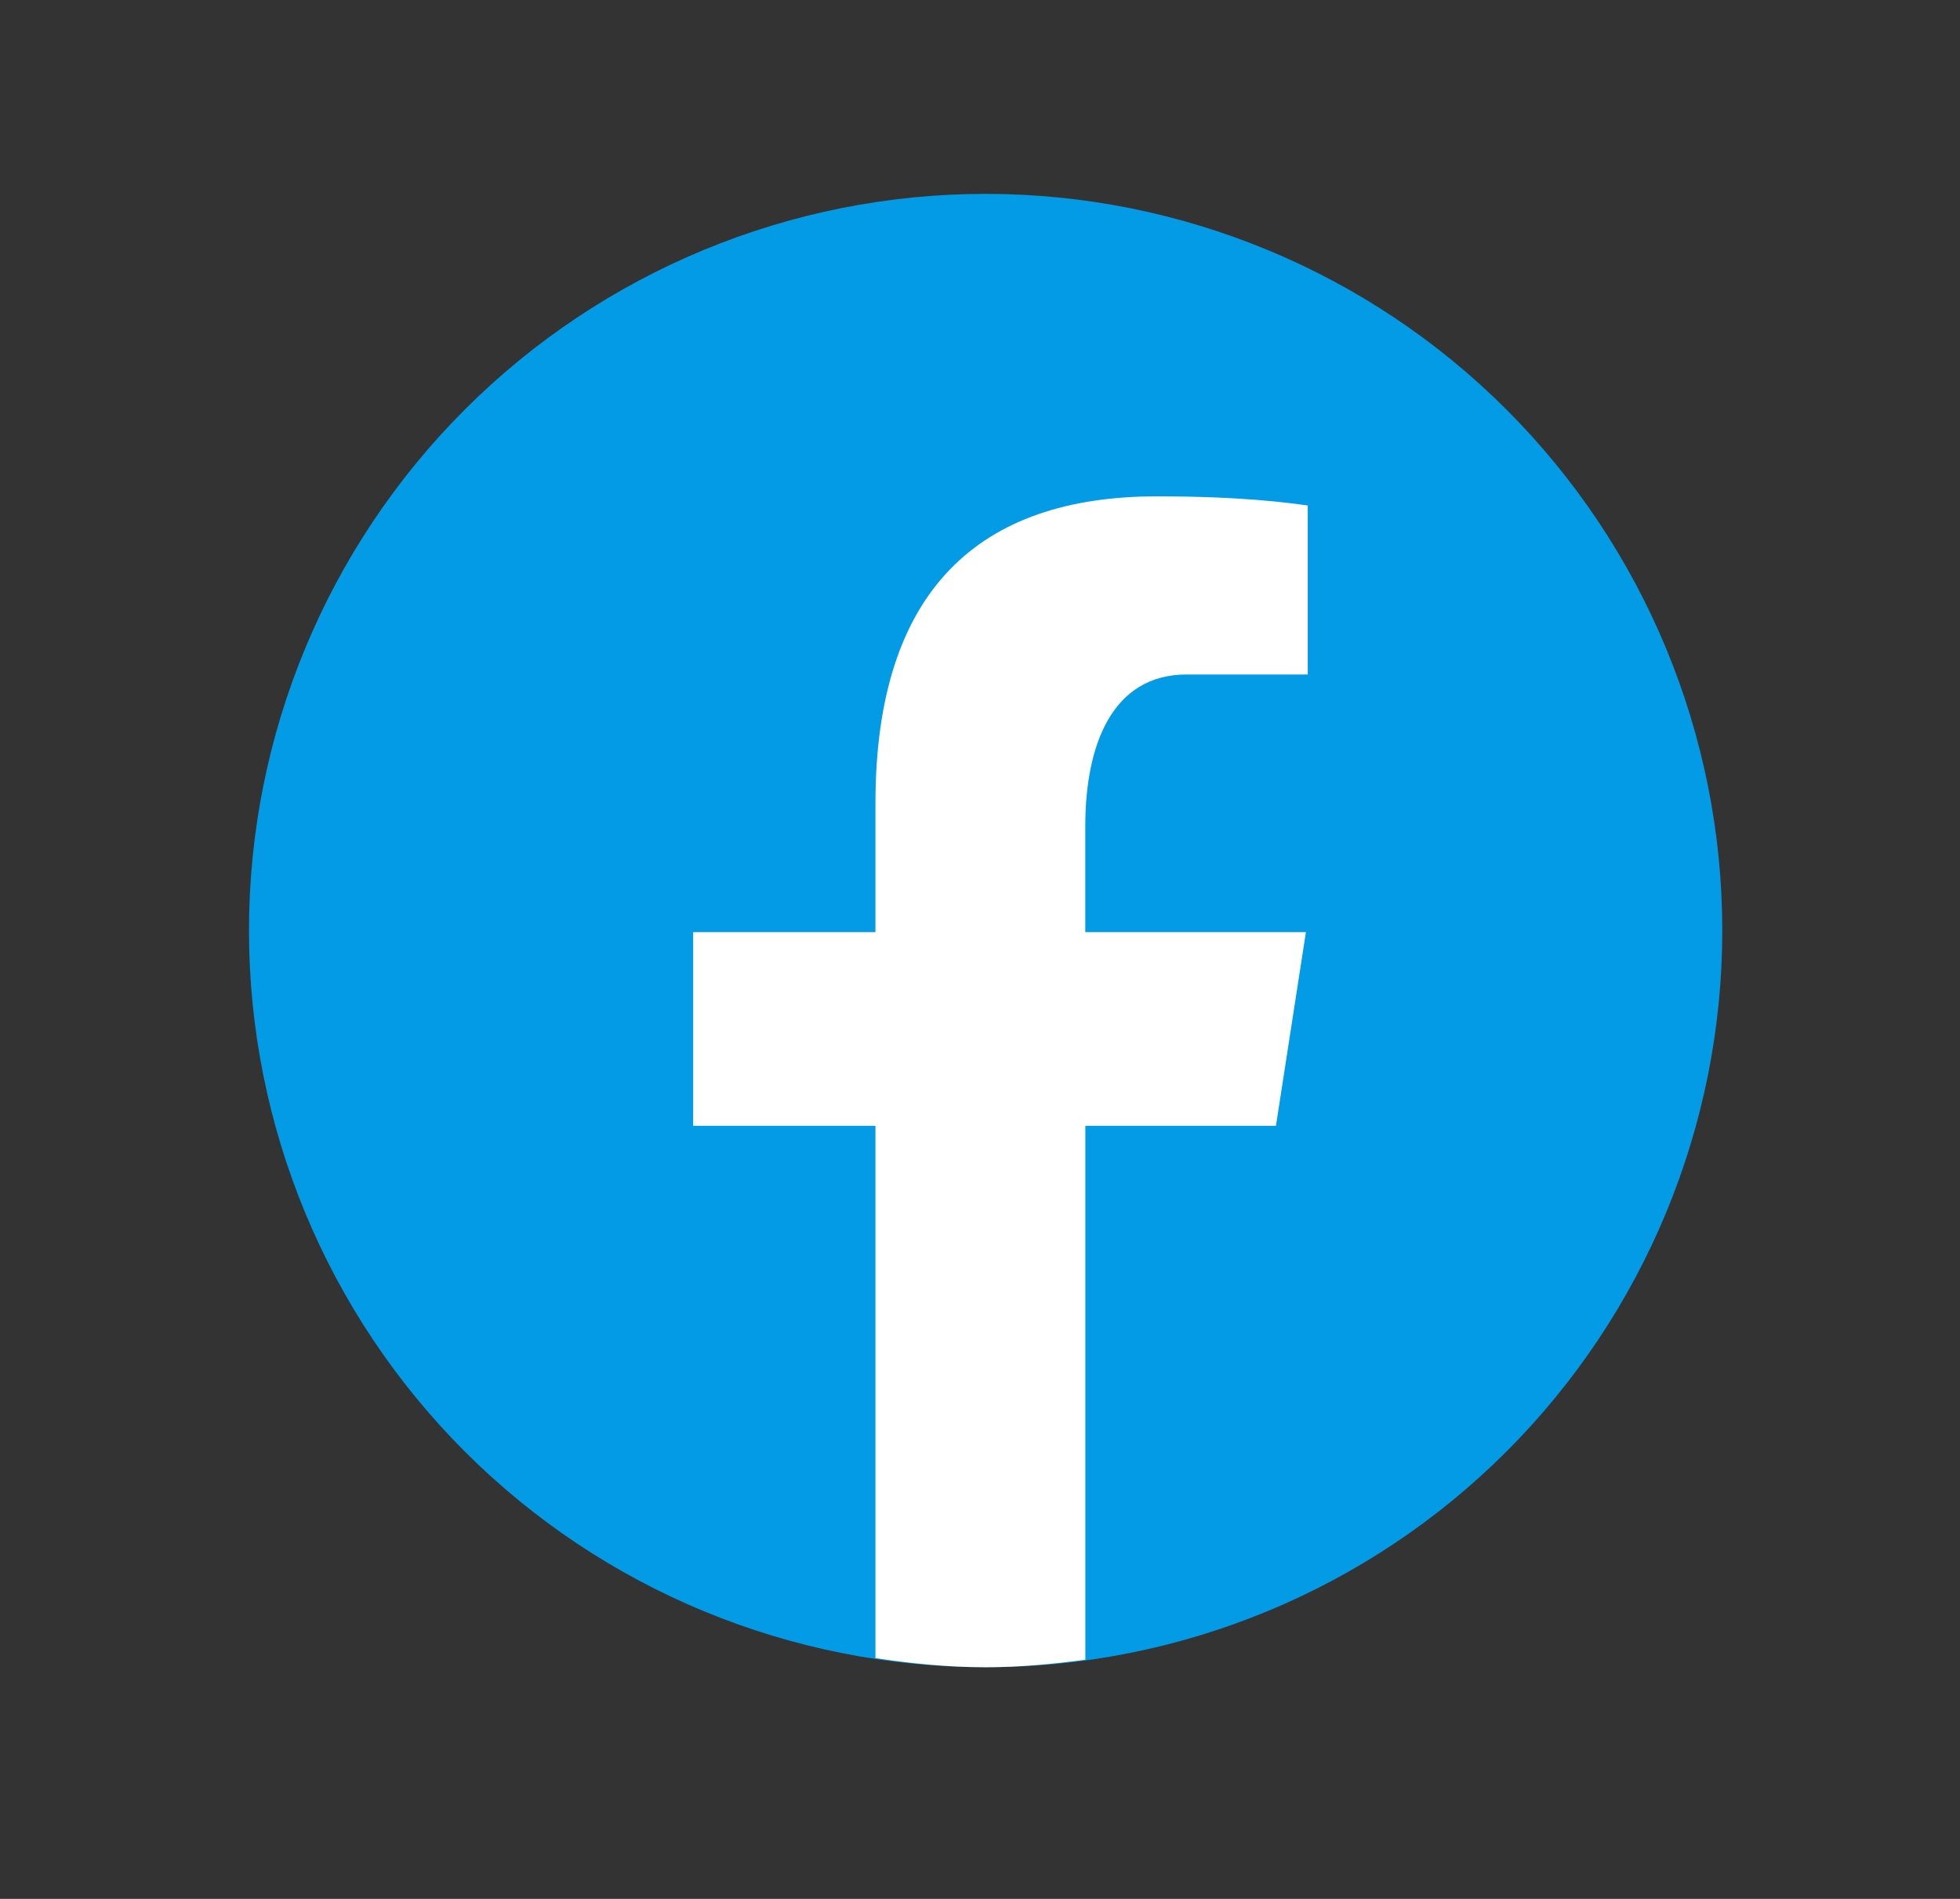 <svg width="32" height="31" viewBox="0 0 32 31" fill="none" xmlns="http://www.w3.org/2000/svg">
<rect x="0" y="0" width="32" height="31" fill="#333333" stroke="none"/>
<path d="M16.092 3.165C12.902 3.165 9.843 4.432 7.588 6.687C5.332 8.943 4.065 12.002 4.065 15.191C4.065 18.381 5.332 21.44 7.588 23.696C9.843 25.951 12.902 27.218 16.092 27.218C19.282 27.218 22.341 25.951 24.596 23.696C26.851 21.44 28.119 18.381 28.119 15.191C28.119 12.002 26.851 8.943 24.596 6.687C22.341 4.432 19.282 3.165 16.092 3.165V3.165Z" fill="#039BE5"/>
<path d="M17.72 18.379H20.832L21.321 15.217H17.719V13.489C17.719 12.176 18.148 11.011 19.377 11.011H21.351V8.252C21.004 8.205 20.271 8.103 18.885 8.103C15.99 8.103 14.293 9.631 14.293 13.114V15.217H11.317V18.379H14.293V27.069C14.882 27.158 15.479 27.218 16.092 27.218C16.646 27.218 17.186 27.167 17.72 27.095V18.379Z" fill="white"/>
</svg>
